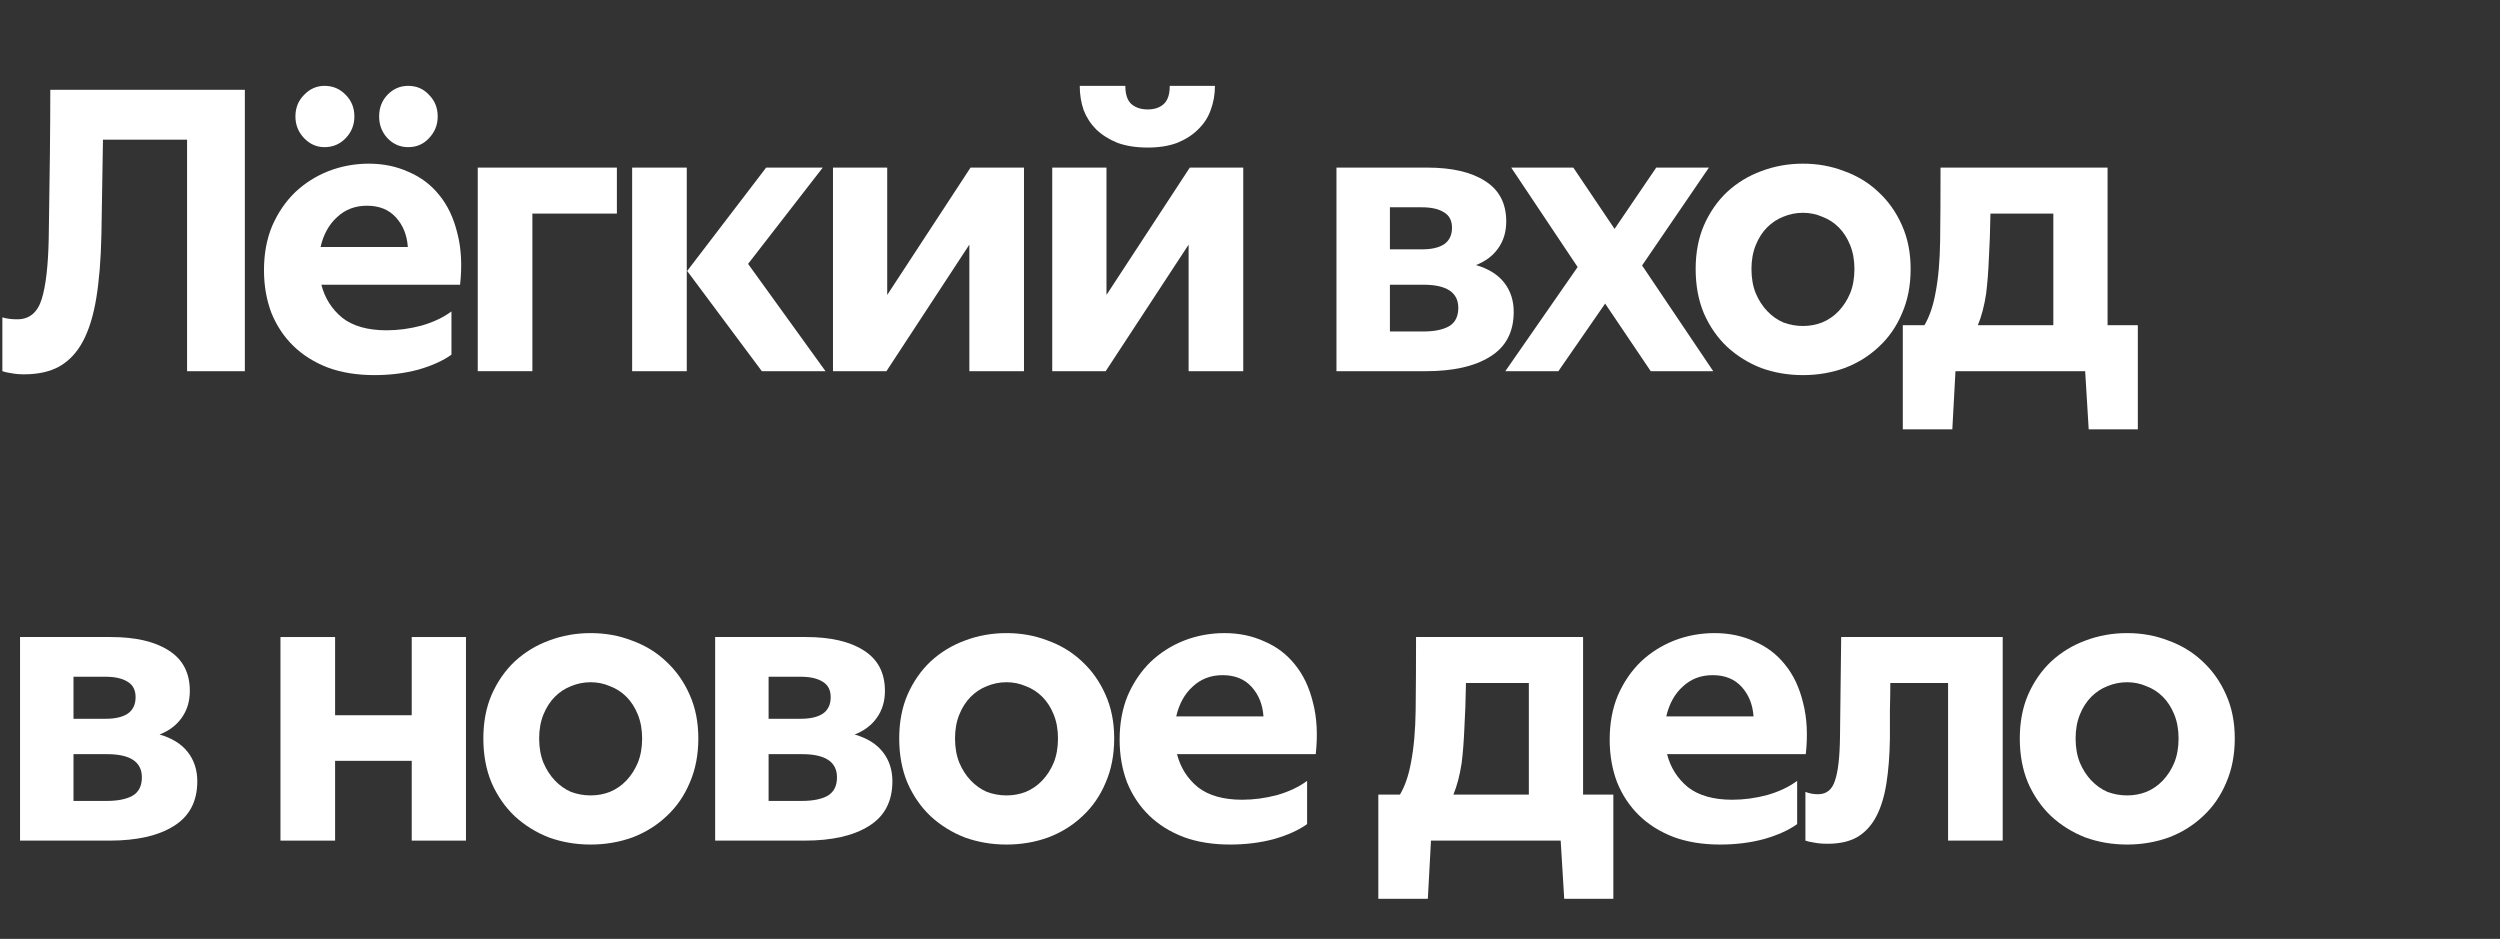 <svg width="229" height="86" viewBox="0 0 229 86" fill="none" xmlns="http://www.w3.org/2000/svg">
<rect x="0" y="0" width="229" height="86" fill="#333333" stroke="none"/>
<path d="M0.216 29.068C0.576 29.188 1.032 29.248 1.584 29.248C2.688 29.248 3.432 28.636 3.816 27.412C4.2 26.188 4.416 24.316 4.464 21.796C4.512 18.94 4.548 16.348 4.572 14.02C4.596 11.668 4.608 9.736 4.608 8.224H22.428V34H17.136V12.796H9.432L9.288 21.544C9.24 23.776 9.084 25.696 8.82 27.304C8.556 28.912 8.148 30.232 7.596 31.264C7.044 32.296 6.324 33.064 5.436 33.568C4.572 34.048 3.492 34.288 2.196 34.288C1.764 34.288 1.368 34.252 1.008 34.18C0.672 34.132 0.408 34.072 0.216 34V29.068Z" fill="white"/>
<path d="M37.393 13.48C36.649 13.48 36.013 13.204 35.485 12.652C34.981 12.1 34.729 11.44 34.729 10.672C34.729 9.88 34.981 9.22 35.485 8.692C36.013 8.14 36.649 7.864 37.393 7.864C38.161 7.864 38.797 8.14 39.301 8.692C39.829 9.22 40.093 9.88 40.093 10.672C40.093 11.44 39.829 12.1 39.301 12.652C38.797 13.204 38.161 13.48 37.393 13.48ZM29.725 13.48C29.005 13.48 28.381 13.204 27.853 12.652C27.325 12.1 27.061 11.44 27.061 10.672C27.061 9.88 27.325 9.22 27.853 8.692C28.381 8.14 29.005 7.864 29.725 7.864C30.493 7.864 31.141 8.14 31.669 8.692C32.197 9.22 32.461 9.88 32.461 10.672C32.461 11.44 32.197 12.1 31.669 12.652C31.141 13.204 30.493 13.48 29.725 13.48ZM34.297 34.36C32.713 34.36 31.297 34.132 30.049 33.676C28.801 33.196 27.745 32.536 26.881 31.696C26.017 30.856 25.345 29.848 24.865 28.672C24.409 27.472 24.181 26.164 24.181 24.748C24.181 23.236 24.433 21.88 24.937 20.68C25.465 19.48 26.161 18.46 27.025 17.62C27.913 16.78 28.933 16.132 30.085 15.676C31.261 15.22 32.497 14.992 33.793 14.992C35.113 14.992 36.325 15.244 37.429 15.748C38.557 16.228 39.493 16.936 40.237 17.872C41.005 18.808 41.557 19.972 41.893 21.364C42.253 22.732 42.337 24.304 42.145 26.08H29.437C29.749 27.304 30.385 28.312 31.345 29.104C32.329 29.872 33.685 30.256 35.413 30.256C36.469 30.256 37.537 30.112 38.617 29.824C39.697 29.512 40.609 29.08 41.353 28.528V32.488C40.585 33.04 39.577 33.496 38.329 33.856C37.081 34.192 35.737 34.36 34.297 34.36ZM33.613 18.844C32.533 18.844 31.621 19.192 30.877 19.888C30.133 20.56 29.629 21.472 29.365 22.624H37.357C37.285 21.544 36.925 20.644 36.277 19.924C35.629 19.204 34.741 18.844 33.613 18.844Z" fill="white"/>
<path d="M56.506 19.564H48.766V34H43.762V15.352H56.506V19.564Z" fill="white"/>
<path d="M69.784 34L62.944 24.82L70.18 15.352H75.364L68.524 24.172L75.616 34H69.784ZM62.908 15.352V34H57.904V15.352H62.908Z" fill="white"/>
<path d="M81.269 27.016L88.901 15.352H93.797V34H88.793V22.408L81.197 34H76.301V15.352H81.269V27.016Z" fill="white"/>
<path d="M105.133 13.516C104.077 13.516 103.153 13.372 102.361 13.084C101.593 12.772 100.945 12.364 100.417 11.86C99.913 11.356 99.529 10.768 99.265 10.096C99.025 9.4 98.905 8.656 98.905 7.864H103.081C103.081 8.632 103.261 9.184 103.621 9.52C104.005 9.856 104.509 10.024 105.133 10.024C105.757 10.024 106.249 9.856 106.609 9.52C106.969 9.184 107.149 8.632 107.149 7.864H111.289C111.289 8.656 111.157 9.4 110.893 10.096C110.653 10.768 110.269 11.356 109.741 11.86C109.237 12.364 108.601 12.772 107.833 13.084C107.065 13.372 106.165 13.516 105.133 13.516ZM101.353 27.016L108.985 15.352H113.881V34H108.877V22.408L101.281 34H96.385V15.352H101.353V27.016Z" fill="white"/>
<path d="M122.42 34V15.352H130.736C132.992 15.352 134.756 15.76 136.028 16.576C137.324 17.392 137.972 18.628 137.972 20.284C137.972 21.244 137.72 22.072 137.216 22.768C136.736 23.44 136.064 23.944 135.2 24.28C136.352 24.616 137.216 25.156 137.792 25.9C138.368 26.644 138.656 27.532 138.656 28.564C138.656 30.412 137.936 31.78 136.496 32.668C135.08 33.556 133.124 34 130.628 34H122.42ZM127.316 26.08V30.364H130.376C131.36 30.364 132.14 30.208 132.716 29.896C133.292 29.56 133.58 28.996 133.58 28.204C133.58 26.788 132.512 26.08 130.376 26.08H127.316ZM127.316 18.988V22.84H130.268C131.132 22.84 131.804 22.684 132.284 22.372C132.764 22.036 133.004 21.532 133.004 20.86C133.004 20.212 132.764 19.744 132.284 19.456C131.804 19.144 131.12 18.988 130.232 18.988H127.316Z" fill="white"/>
<path d="M150.415 24.316L156.931 34H151.207L147.031 27.808L142.747 34H137.887L144.511 24.46L138.427 15.352H144.115L147.895 20.968L151.711 15.352H156.535L150.415 24.316Z" fill="white"/>
<path d="M165.15 29.86C165.774 29.86 166.362 29.752 166.914 29.536C167.49 29.296 167.994 28.948 168.426 28.492C168.858 28.036 169.206 27.496 169.47 26.872C169.734 26.224 169.866 25.48 169.866 24.64C169.866 23.824 169.734 23.092 169.47 22.444C169.206 21.796 168.858 21.256 168.426 20.824C167.994 20.392 167.49 20.068 166.914 19.852C166.362 19.612 165.774 19.492 165.15 19.492C164.526 19.492 163.926 19.612 163.35 19.852C162.798 20.068 162.306 20.392 161.874 20.824C161.442 21.256 161.094 21.796 160.83 22.444C160.566 23.092 160.434 23.824 160.434 24.64C160.434 25.48 160.566 26.224 160.83 26.872C161.094 27.496 161.442 28.036 161.874 28.492C162.306 28.948 162.798 29.296 163.35 29.536C163.926 29.752 164.526 29.86 165.15 29.86ZM165.15 34.36C163.806 34.36 162.534 34.144 161.334 33.712C160.158 33.256 159.114 32.608 158.202 31.768C157.314 30.928 156.606 29.908 156.078 28.708C155.574 27.508 155.322 26.152 155.322 24.64C155.322 23.152 155.574 21.82 156.078 20.644C156.606 19.444 157.314 18.424 158.202 17.584C159.114 16.744 160.158 16.108 161.334 15.676C162.534 15.22 163.806 14.992 165.15 14.992C166.494 14.992 167.754 15.22 168.93 15.676C170.13 16.108 171.174 16.744 172.062 17.584C172.974 18.424 173.694 19.444 174.222 20.644C174.75 21.82 175.014 23.152 175.014 24.64C175.014 26.152 174.75 27.508 174.222 28.708C173.718 29.908 173.01 30.928 172.098 31.768C171.21 32.608 170.166 33.256 168.966 33.712C167.766 34.144 166.494 34.36 165.15 34.36Z" fill="white"/>
<path d="M174.297 39.328V29.788H176.277C176.733 29.02 177.069 28.048 177.285 26.872C177.549 25.528 177.693 23.92 177.717 22.048C177.741 20.176 177.753 17.944 177.753 15.352H193.053V29.788H195.825V39.328H191.325L191.001 34H179.121L178.833 39.328H174.297ZM181.929 26.908C181.761 28.012 181.509 28.972 181.173 29.788H188.085V19.564H182.325C182.301 21.076 182.253 22.444 182.181 23.668C182.133 24.868 182.049 25.948 181.929 26.908Z" fill="white"/>
<path d="M1.836 77V58.352H10.152C12.408 58.352 14.172 58.76 15.444 59.576C16.74 60.392 17.388 61.628 17.388 63.284C17.388 64.244 17.136 65.072 16.632 65.768C16.152 66.44 15.48 66.944 14.616 67.28C15.768 67.616 16.632 68.156 17.208 68.9C17.784 69.644 18.072 70.532 18.072 71.564C18.072 73.412 17.352 74.78 15.912 75.668C14.496 76.556 12.54 77 10.044 77H1.836ZM6.732 69.08V73.364H9.792C10.776 73.364 11.556 73.208 12.132 72.896C12.708 72.56 12.996 71.996 12.996 71.204C12.996 69.788 11.928 69.08 9.792 69.08H6.732ZM6.732 61.988V65.84H9.684C10.548 65.84 11.22 65.684 11.7 65.372C12.18 65.036 12.42 64.532 12.42 63.86C12.42 63.212 12.18 62.744 11.7 62.456C11.22 62.144 10.536 61.988 9.648 61.988H6.732Z" fill="white"/>
<path d="M30.695 65.516H37.715V58.352H42.683V77H37.715V69.692H30.695V77H25.691V58.352H30.695V65.516Z" fill="white"/>
<path d="M54.102 72.86C54.727 72.86 55.315 72.752 55.867 72.536C56.443 72.296 56.947 71.948 57.379 71.492C57.81 71.036 58.158 70.496 58.422 69.872C58.687 69.224 58.819 68.48 58.819 67.64C58.819 66.824 58.687 66.092 58.422 65.444C58.158 64.796 57.81 64.256 57.379 63.824C56.947 63.392 56.443 63.068 55.867 62.852C55.315 62.612 54.727 62.492 54.102 62.492C53.478 62.492 52.879 62.612 52.303 62.852C51.751 63.068 51.258 63.392 50.827 63.824C50.395 64.256 50.047 64.796 49.782 65.444C49.519 66.092 49.386 66.824 49.386 67.64C49.386 68.48 49.519 69.224 49.782 69.872C50.047 70.496 50.395 71.036 50.827 71.492C51.258 71.948 51.751 72.296 52.303 72.536C52.879 72.752 53.478 72.86 54.102 72.86ZM54.102 77.36C52.758 77.36 51.486 77.144 50.286 76.712C49.111 76.256 48.066 75.608 47.154 74.768C46.267 73.928 45.559 72.908 45.031 71.708C44.526 70.508 44.275 69.152 44.275 67.64C44.275 66.152 44.526 64.82 45.031 63.644C45.559 62.444 46.267 61.424 47.154 60.584C48.066 59.744 49.111 59.108 50.286 58.676C51.486 58.22 52.758 57.992 54.102 57.992C55.447 57.992 56.706 58.22 57.883 58.676C59.083 59.108 60.127 59.744 61.014 60.584C61.926 61.424 62.647 62.444 63.175 63.644C63.703 64.82 63.967 66.152 63.967 67.64C63.967 69.152 63.703 70.508 63.175 71.708C62.67 72.908 61.962 73.928 61.05 74.768C60.163 75.608 59.118 76.256 57.919 76.712C56.718 77.144 55.447 77.36 54.102 77.36Z" fill="white"/>
<path d="M65.508 77V58.352H73.824C76.08 58.352 77.844 58.76 79.116 59.576C80.412 60.392 81.06 61.628 81.06 63.284C81.06 64.244 80.808 65.072 80.304 65.768C79.824 66.44 79.152 66.944 78.288 67.28C79.44 67.616 80.304 68.156 80.88 68.9C81.456 69.644 81.744 70.532 81.744 71.564C81.744 73.412 81.024 74.78 79.584 75.668C78.168 76.556 76.212 77 73.716 77H65.508ZM70.404 69.08V73.364H73.464C74.448 73.364 75.228 73.208 75.804 72.896C76.38 72.56 76.668 71.996 76.668 71.204C76.668 69.788 75.6 69.08 73.464 69.08H70.404ZM70.404 61.988V65.84H73.356C74.22 65.84 74.892 65.684 75.372 65.372C75.852 65.036 76.092 64.532 76.092 63.86C76.092 63.212 75.852 62.744 75.372 62.456C74.892 62.144 74.208 61.988 73.32 61.988H70.404Z" fill="white"/>
<path d="M92.196 72.86C92.82 72.86 93.408 72.752 93.96 72.536C94.536 72.296 95.04 71.948 95.472 71.492C95.904 71.036 96.252 70.496 96.516 69.872C96.78 69.224 96.912 68.48 96.912 67.64C96.912 66.824 96.78 66.092 96.516 65.444C96.252 64.796 95.904 64.256 95.472 63.824C95.04 63.392 94.536 63.068 93.96 62.852C93.408 62.612 92.82 62.492 92.196 62.492C91.572 62.492 90.972 62.612 90.396 62.852C89.844 63.068 89.352 63.392 88.92 63.824C88.488 64.256 88.14 64.796 87.876 65.444C87.612 66.092 87.48 66.824 87.48 67.64C87.48 68.48 87.612 69.224 87.876 69.872C88.14 70.496 88.488 71.036 88.92 71.492C89.352 71.948 89.844 72.296 90.396 72.536C90.972 72.752 91.572 72.86 92.196 72.86ZM92.196 77.36C90.852 77.36 89.58 77.144 88.38 76.712C87.204 76.256 86.16 75.608 85.248 74.768C84.36 73.928 83.652 72.908 83.124 71.708C82.62 70.508 82.368 69.152 82.368 67.64C82.368 66.152 82.62 64.82 83.124 63.644C83.652 62.444 84.36 61.424 85.248 60.584C86.16 59.744 87.204 59.108 88.38 58.676C89.58 58.22 90.852 57.992 92.196 57.992C93.54 57.992 94.8 58.22 95.976 58.676C97.176 59.108 98.22 59.744 99.108 60.584C100.02 61.424 100.74 62.444 101.268 63.644C101.796 64.82 102.06 66.152 102.06 67.64C102.06 69.152 101.796 70.508 101.268 71.708C100.764 72.908 100.056 73.928 99.144 74.768C98.256 75.608 97.212 76.256 96.012 76.712C94.812 77.144 93.54 77.36 92.196 77.36Z" fill="white"/>
<path d="M112.674 77.36C111.09 77.36 109.674 77.132 108.426 76.676C107.178 76.196 106.122 75.536 105.258 74.696C104.394 73.856 103.722 72.848 103.242 71.672C102.786 70.472 102.558 69.164 102.558 67.748C102.558 66.236 102.81 64.88 103.314 63.68C103.842 62.48 104.538 61.46 105.402 60.62C106.29 59.78 107.31 59.132 108.462 58.676C109.638 58.22 110.874 57.992 112.17 57.992C113.49 57.992 114.702 58.244 115.806 58.748C116.934 59.228 117.87 59.936 118.614 60.872C119.382 61.808 119.934 62.972 120.27 64.364C120.63 65.732 120.714 67.304 120.522 69.08H107.814C108.126 70.304 108.762 71.312 109.722 72.104C110.706 72.872 112.062 73.256 113.79 73.256C114.846 73.256 115.914 73.112 116.994 72.824C118.074 72.512 118.986 72.08 119.73 71.528V75.488C118.962 76.04 117.954 76.496 116.706 76.856C115.458 77.192 114.114 77.36 112.674 77.36ZM111.99 61.844C110.91 61.844 109.998 62.192 109.254 62.888C108.51 63.56 108.006 64.472 107.742 65.624H115.734C115.662 64.544 115.302 63.644 114.654 62.924C114.006 62.204 113.118 61.844 111.99 61.844Z" fill="white"/>
<path d="M126.254 82.328V72.788H128.234C128.69 72.02 129.026 71.048 129.242 69.872C129.506 68.528 129.65 66.92 129.674 65.048C129.698 63.176 129.71 60.944 129.71 58.352H145.01V72.788H147.782V82.328H143.282L142.958 77H131.078L130.79 82.328H126.254ZM133.886 69.908C133.718 71.012 133.466 71.972 133.13 72.788H140.042V62.564H134.282C134.258 64.076 134.21 65.444 134.138 66.668C134.09 67.868 134.006 68.948 133.886 69.908Z" fill="white"/>
<path d="M157.563 77.36C155.979 77.36 154.563 77.132 153.315 76.676C152.067 76.196 151.011 75.536 150.147 74.696C149.283 73.856 148.611 72.848 148.131 71.672C147.675 70.472 147.447 69.164 147.447 67.748C147.447 66.236 147.699 64.88 148.203 63.68C148.731 62.48 149.427 61.46 150.291 60.62C151.179 59.78 152.199 59.132 153.351 58.676C154.527 58.22 155.763 57.992 157.059 57.992C158.379 57.992 159.591 58.244 160.695 58.748C161.823 59.228 162.759 59.936 163.503 60.872C164.271 61.808 164.823 62.972 165.159 64.364C165.519 65.732 165.603 67.304 165.411 69.08H152.703C153.015 70.304 153.651 71.312 154.611 72.104C155.595 72.872 156.951 73.256 158.679 73.256C159.735 73.256 160.803 73.112 161.883 72.824C162.963 72.512 163.875 72.08 164.619 71.528V75.488C163.851 76.04 162.843 76.496 161.595 76.856C160.347 77.192 159.003 77.36 157.563 77.36ZM156.879 61.844C155.799 61.844 154.887 62.192 154.143 62.888C153.399 63.56 152.895 64.472 152.631 65.624H160.623C160.551 64.544 160.191 63.644 159.543 62.924C158.895 62.204 158.007 61.844 156.879 61.844Z" fill="white"/>
<path d="M165.376 72.536C165.736 72.68 166.12 72.752 166.528 72.752C167.296 72.752 167.812 72.344 168.076 71.528C168.364 70.712 168.52 69.368 168.544 67.496L168.652 58.352H183.448V77H178.444V62.564H173.152C173.152 63.356 173.14 64.184 173.116 65.048C173.116 65.888 173.116 66.752 173.116 67.64C173.092 69.2 172.984 70.58 172.792 71.78C172.6 72.98 172.288 73.988 171.856 74.804C171.424 75.62 170.848 76.244 170.128 76.676C169.408 77.084 168.508 77.288 167.428 77.288C166.924 77.288 166.504 77.252 166.168 77.18C165.832 77.132 165.568 77.072 165.376 77V72.536Z" fill="white"/>
<path d="M194.841 72.86C195.465 72.86 196.053 72.752 196.605 72.536C197.181 72.296 197.685 71.948 198.117 71.492C198.549 71.036 198.897 70.496 199.161 69.872C199.425 69.224 199.557 68.48 199.557 67.64C199.557 66.824 199.425 66.092 199.161 65.444C198.897 64.796 198.549 64.256 198.117 63.824C197.685 63.392 197.181 63.068 196.605 62.852C196.053 62.612 195.465 62.492 194.841 62.492C194.217 62.492 193.617 62.612 193.041 62.852C192.489 63.068 191.997 63.392 191.565 63.824C191.133 64.256 190.785 64.796 190.521 65.444C190.257 66.092 190.125 66.824 190.125 67.64C190.125 68.48 190.257 69.224 190.521 69.872C190.785 70.496 191.133 71.036 191.565 71.492C191.997 71.948 192.489 72.296 193.041 72.536C193.617 72.752 194.217 72.86 194.841 72.86ZM194.841 77.36C193.497 77.36 192.225 77.144 191.025 76.712C189.849 76.256 188.805 75.608 187.893 74.768C187.005 73.928 186.297 72.908 185.769 71.708C185.265 70.508 185.013 69.152 185.013 67.64C185.013 66.152 185.265 64.82 185.769 63.644C186.297 62.444 187.005 61.424 187.893 60.584C188.805 59.744 189.849 59.108 191.025 58.676C192.225 58.22 193.497 57.992 194.841 57.992C196.185 57.992 197.445 58.22 198.621 58.676C199.821 59.108 200.865 59.744 201.753 60.584C202.665 61.424 203.385 62.444 203.913 63.644C204.441 64.82 204.705 66.152 204.705 67.64C204.705 69.152 204.441 70.508 203.913 71.708C203.409 72.908 202.701 73.928 201.789 74.768C200.901 75.608 199.857 76.256 198.657 76.712C197.457 77.144 196.185 77.36 194.841 77.36Z" fill="white"/>
</svg>
